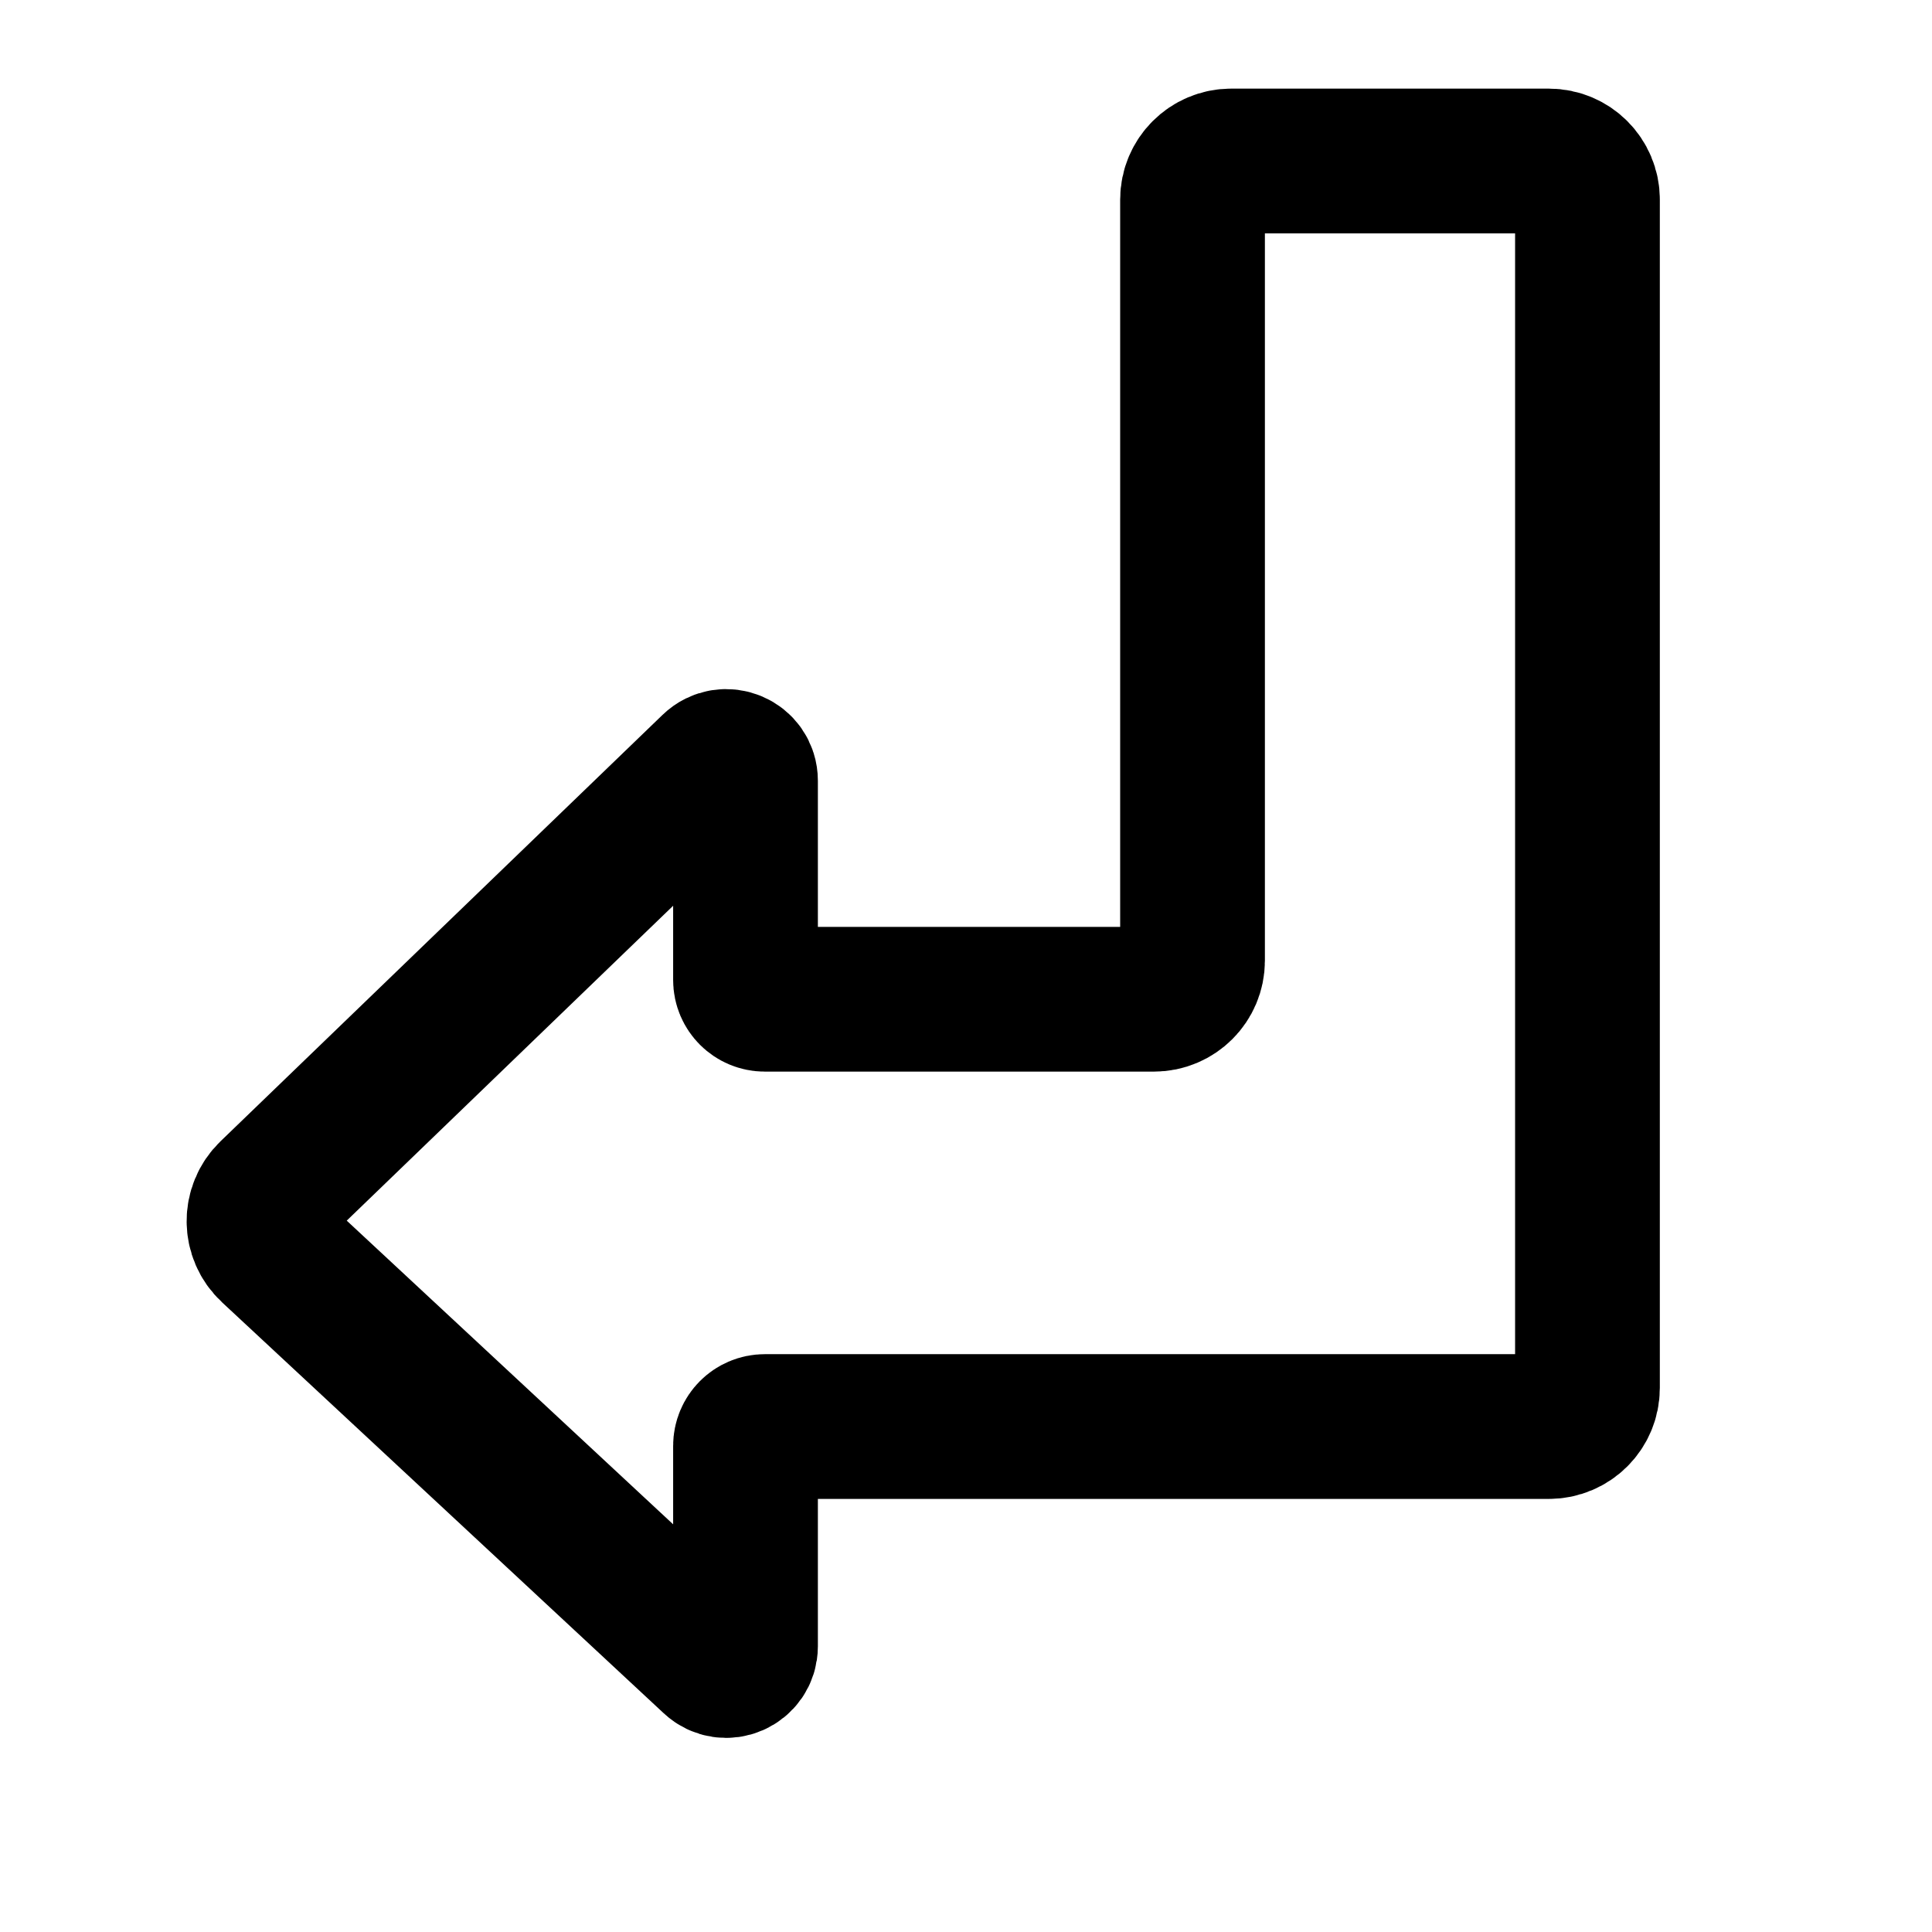 <svg width="24" height="24" viewBox="0 0 24 24" fill="none" xmlns="http://www.w3.org/2000/svg">
<path d="M19.241 2H15.293C15.029 2 14.814 2.215 14.814 2.479L14.814 11.934C14.814 12.198 14.599 12.413 14.334 12.413H9.501C9.368 12.413 9.261 12.306 9.261 12.174V9.699C9.261 9.488 9.007 9.38 8.855 9.527L3.364 14.824C3.166 15.015 3.169 15.333 3.371 15.52L8.858 20.625C9.011 20.768 9.261 20.659 9.261 20.45V17.961C9.261 17.829 9.368 17.721 9.501 17.721H19.241C19.505 17.721 19.72 17.507 19.72 17.242L19.72 2.479C19.72 2.215 19.505 2 19.241 2Z" stroke="black" stroke-width="1.798" stroke-linecap="round"/>
</svg>
